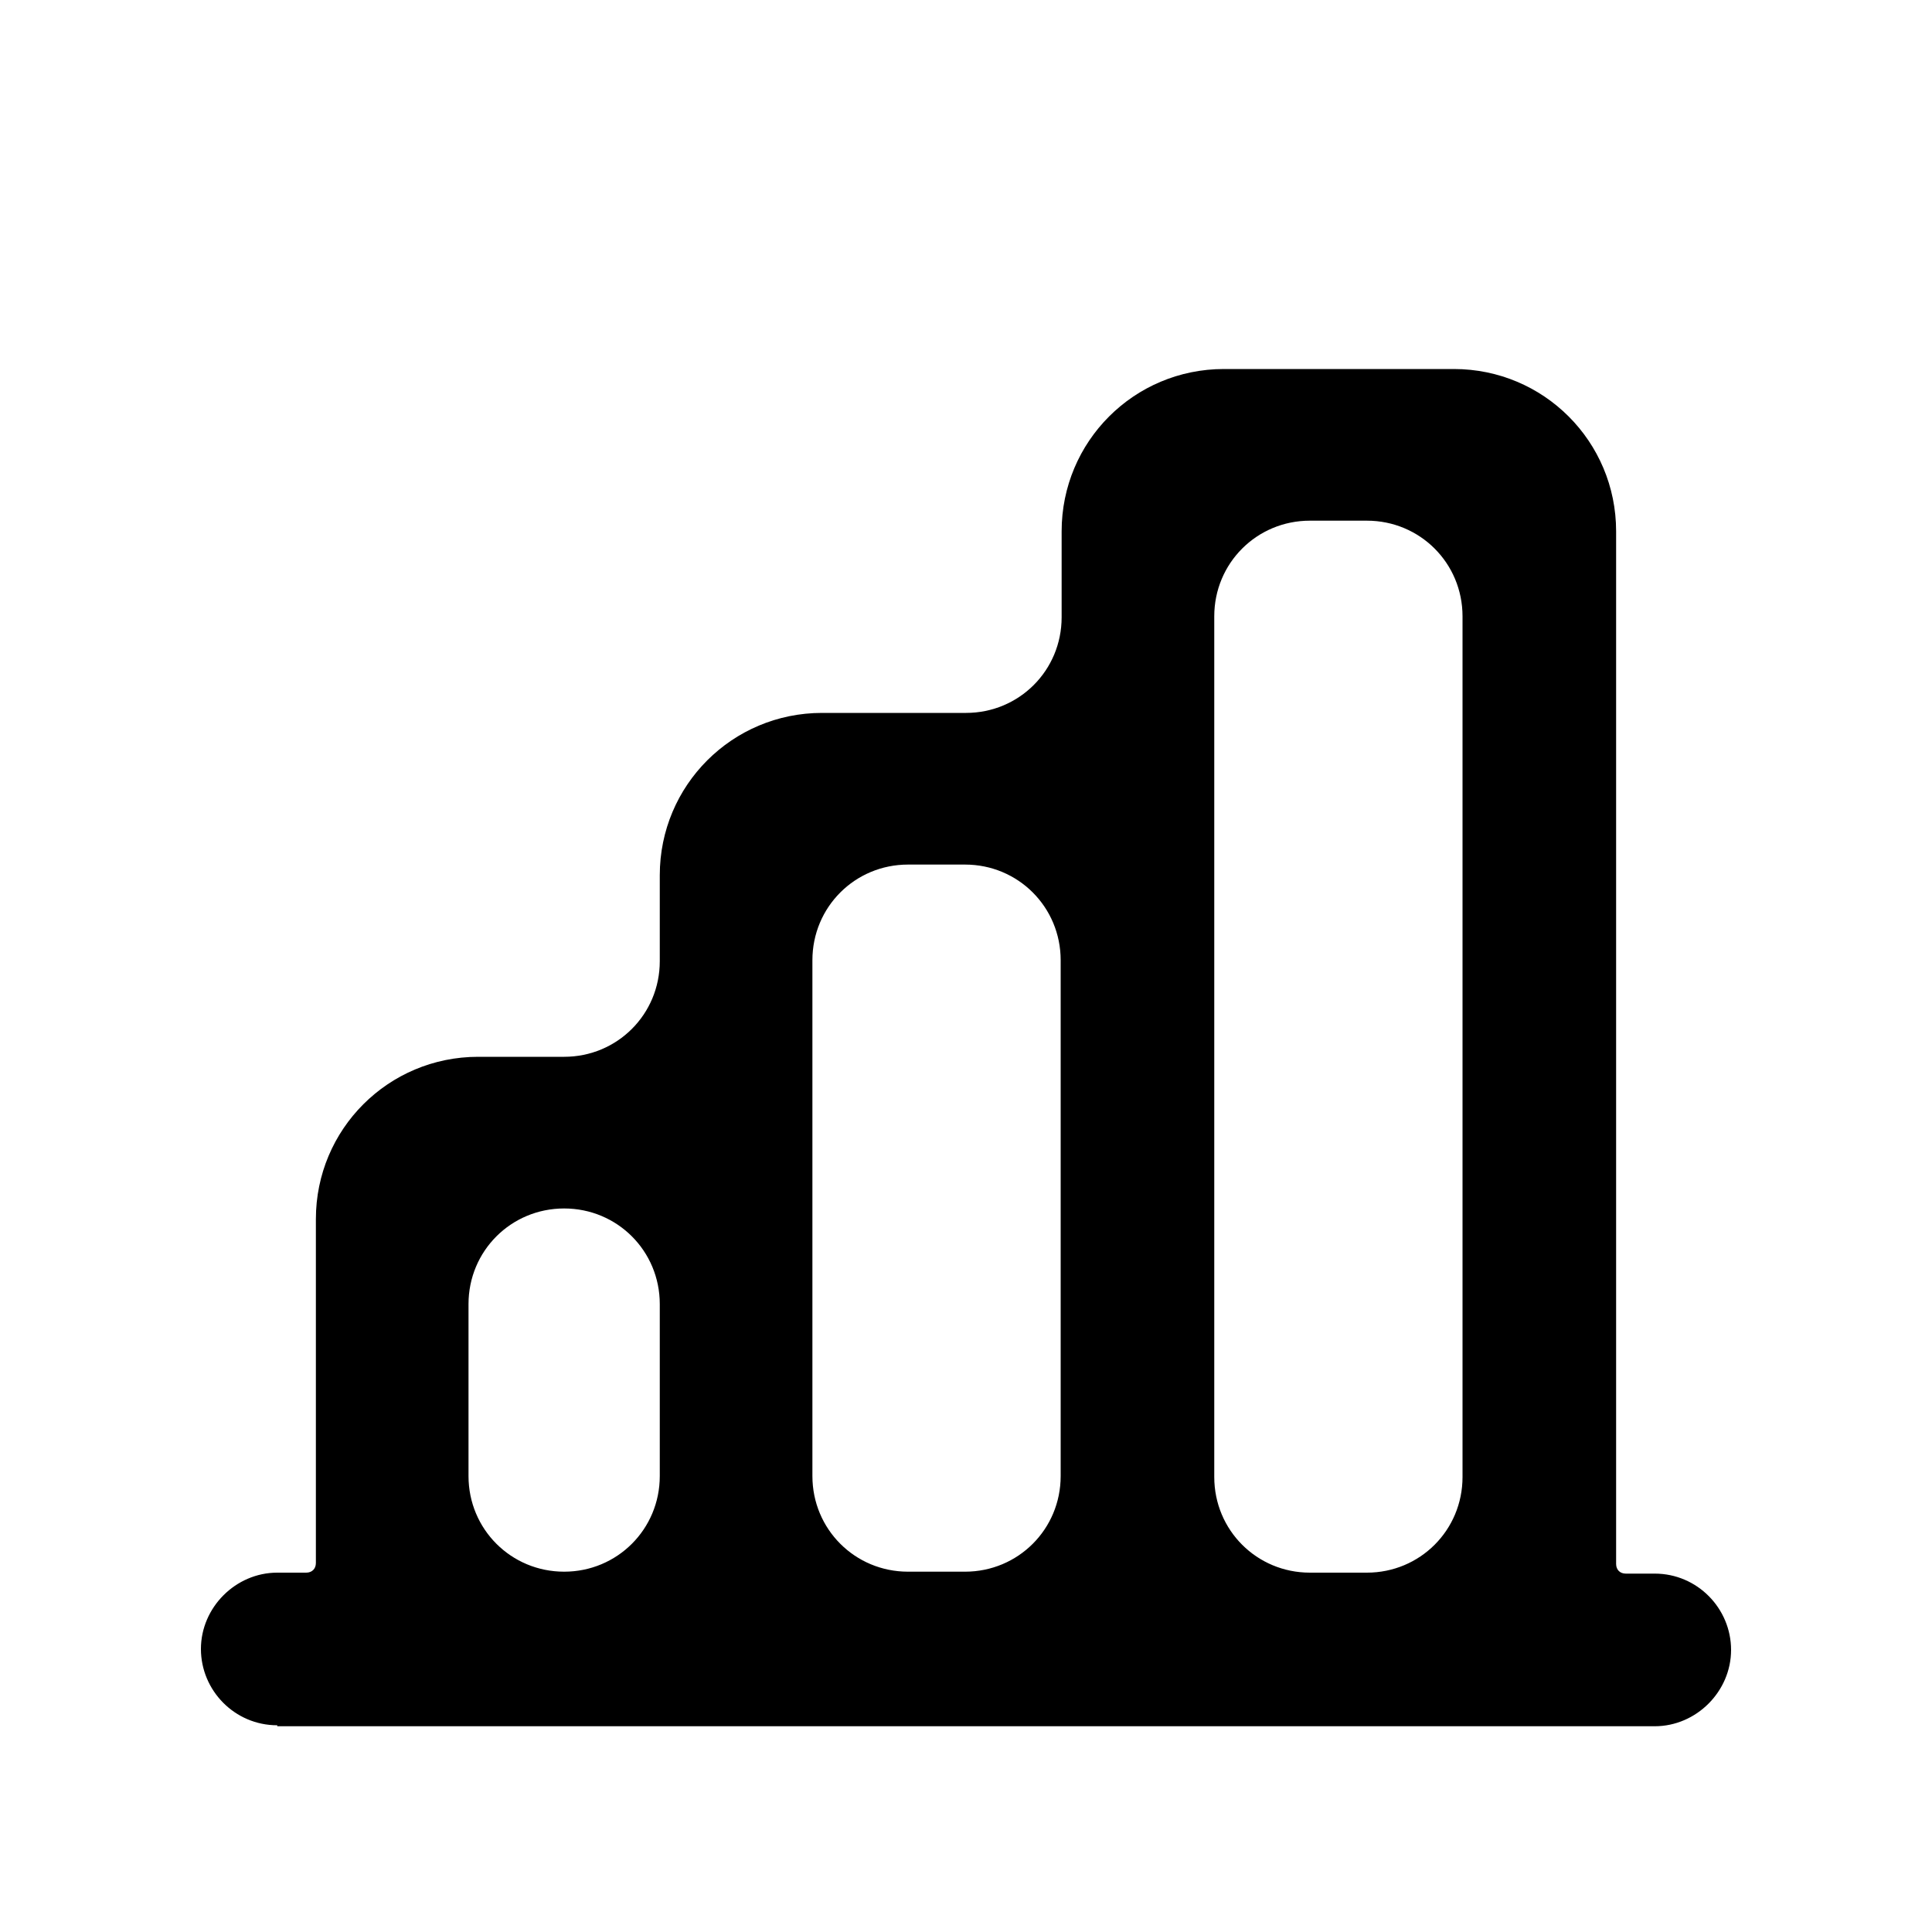 <svg width="20" height="20" fill="black" xmlns="http://www.w3.org/2000/svg" viewBox="0 0 20 20"><path d="m2.87,17.86c-.44,0-.79-.36-.79-.79s.36-.79.79-.79h.3c.06,0,.1-.04.1-.1v-3.56c0-.93.75-1.68,1.68-1.68h.89c.55,0,.99-.44.99-.99v-.89c0-.93.75-1.68,1.68-1.68h1.49c.55,0,.99-.44.99-.99v-.89c0-.93.75-1.68,1.68-1.68h2.38c.93,0,1.68.75,1.68,1.68v10.69c0,.06.04.1.1.1h.3c.44,0,.79.36.79.79s-.36.79-.79.79H2.87ZM13.56,5.39c-.55,0-.99.44-.99.99v8.91c0,.55.44.99.99.99h.59c.55,0,.99-.44.99-.99V6.38c0-.55-.44-.99-.99-.99h-.59Zm-4.16,3.56c-.55,0-.99.44-.99.99v5.34c0,.55.44.99.99.99h.59c.55,0,.99-.44.99-.99v-5.34c0-.55-.44-.99-.99-.99h-.59Zm-3.56,3.56c-.55,0-.99.44-.99.99v1.78c0,.55.44.99.99.99s.99-.44.99-.99v-1.78c0-.55-.44-.99-.99-.99Z" stroke-width="0"></path></svg>